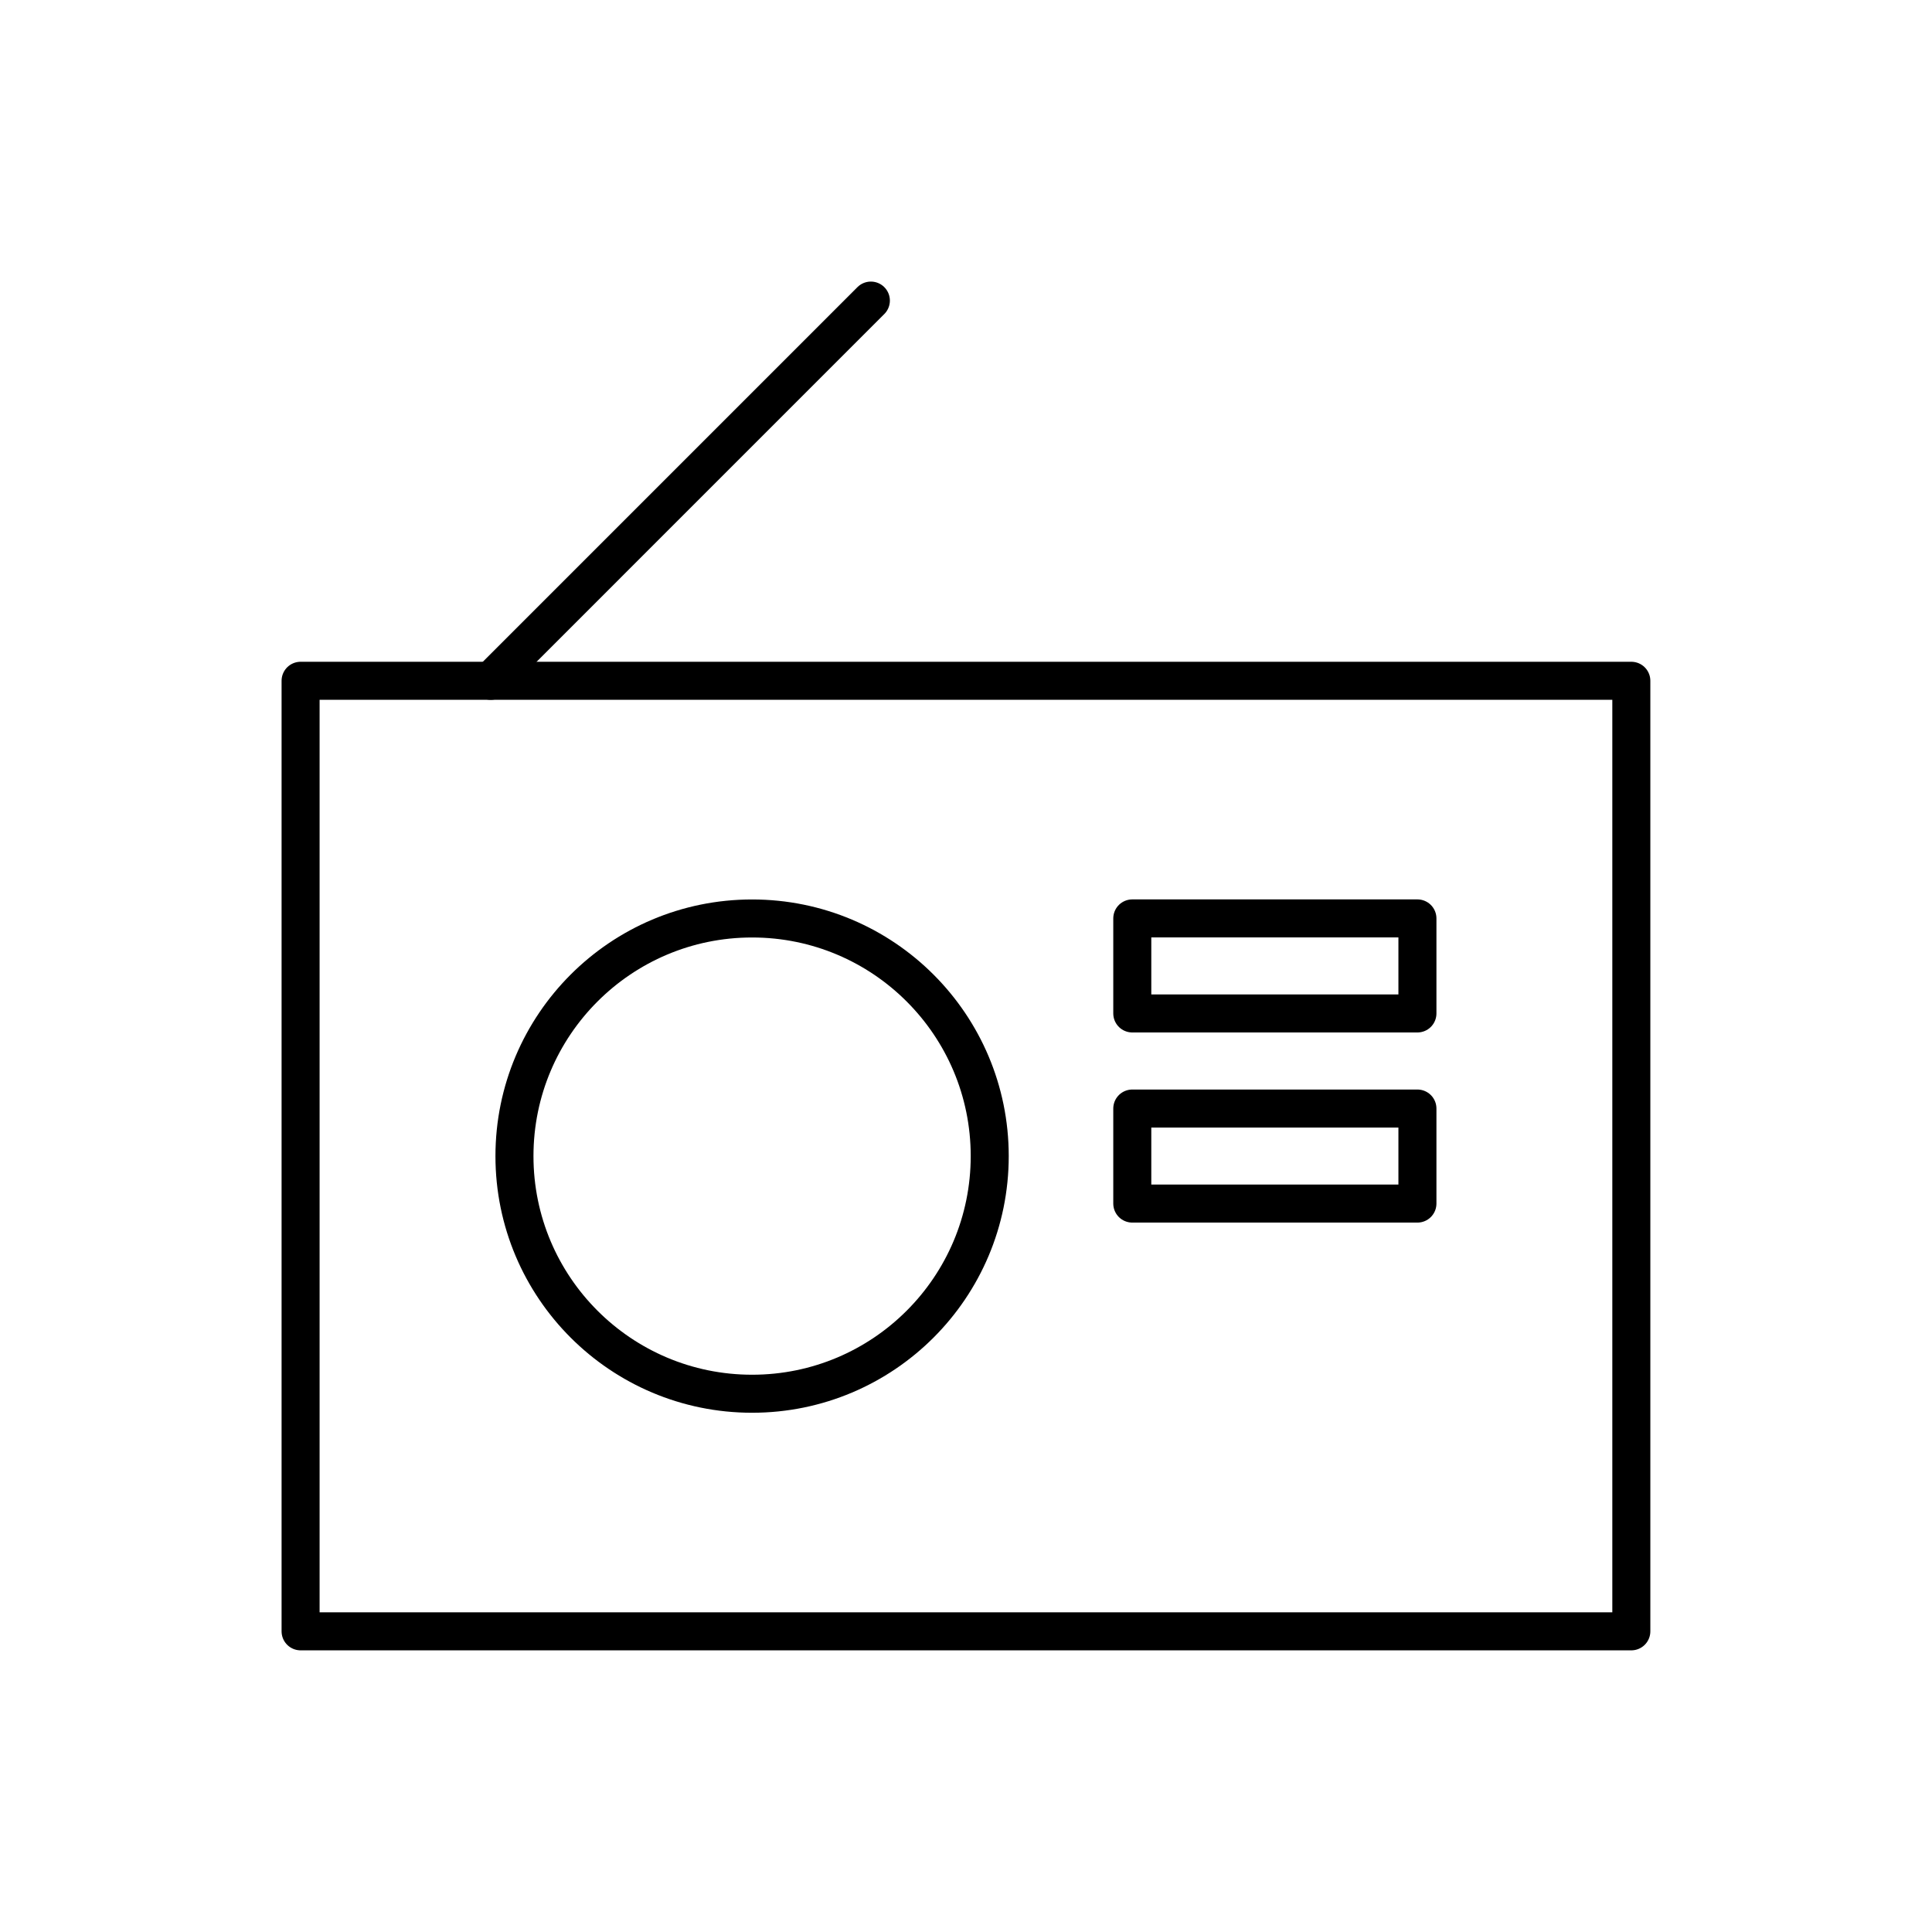 <?xml version="1.0" encoding="UTF-8"?>
<!-- Uploaded to: ICON Repo, www.svgrepo.com, Generator: ICON Repo Mixer Tools -->
<svg width="800px" height="800px" version="1.1" viewBox="144 144 512 512" xmlns="http://www.w3.org/2000/svg">
 <g fill="none" stroke="#000000" stroke-linecap="round" stroke-linejoin="round" stroke-miterlimit="10" stroke-width="2">
  <path transform="matrix(5.038 0 0 5.038 148.09 148.09)" d="m15 34.999h70v50.001h-70z"/>
  <path transform="matrix(5.038 0 0 5.038 148.09 148.09)" d="m44.998 15-19.999 20z"/>
  <path transform="matrix(5.038 0 0 5.038 148.09 148.09)" d="m58.749 47.499h14.999v4.999h-14.999z"/>
  <path transform="matrix(5.038 0 0 5.038 148.09 148.09)" d="m58.749 57.5h14.999v4.999h-14.999z"/>
  <path transform="matrix(5.038 0 0 5.038 148.09 148.09)" d="m51.25 60.002c0 6.904-5.596 12.5-12.5 12.5s-12.5-5.596-12.5-12.5c0-6.904 5.596-12.5 12.5-12.5s12.5 5.596 12.5 12.5"/>
 </g>
</svg>
